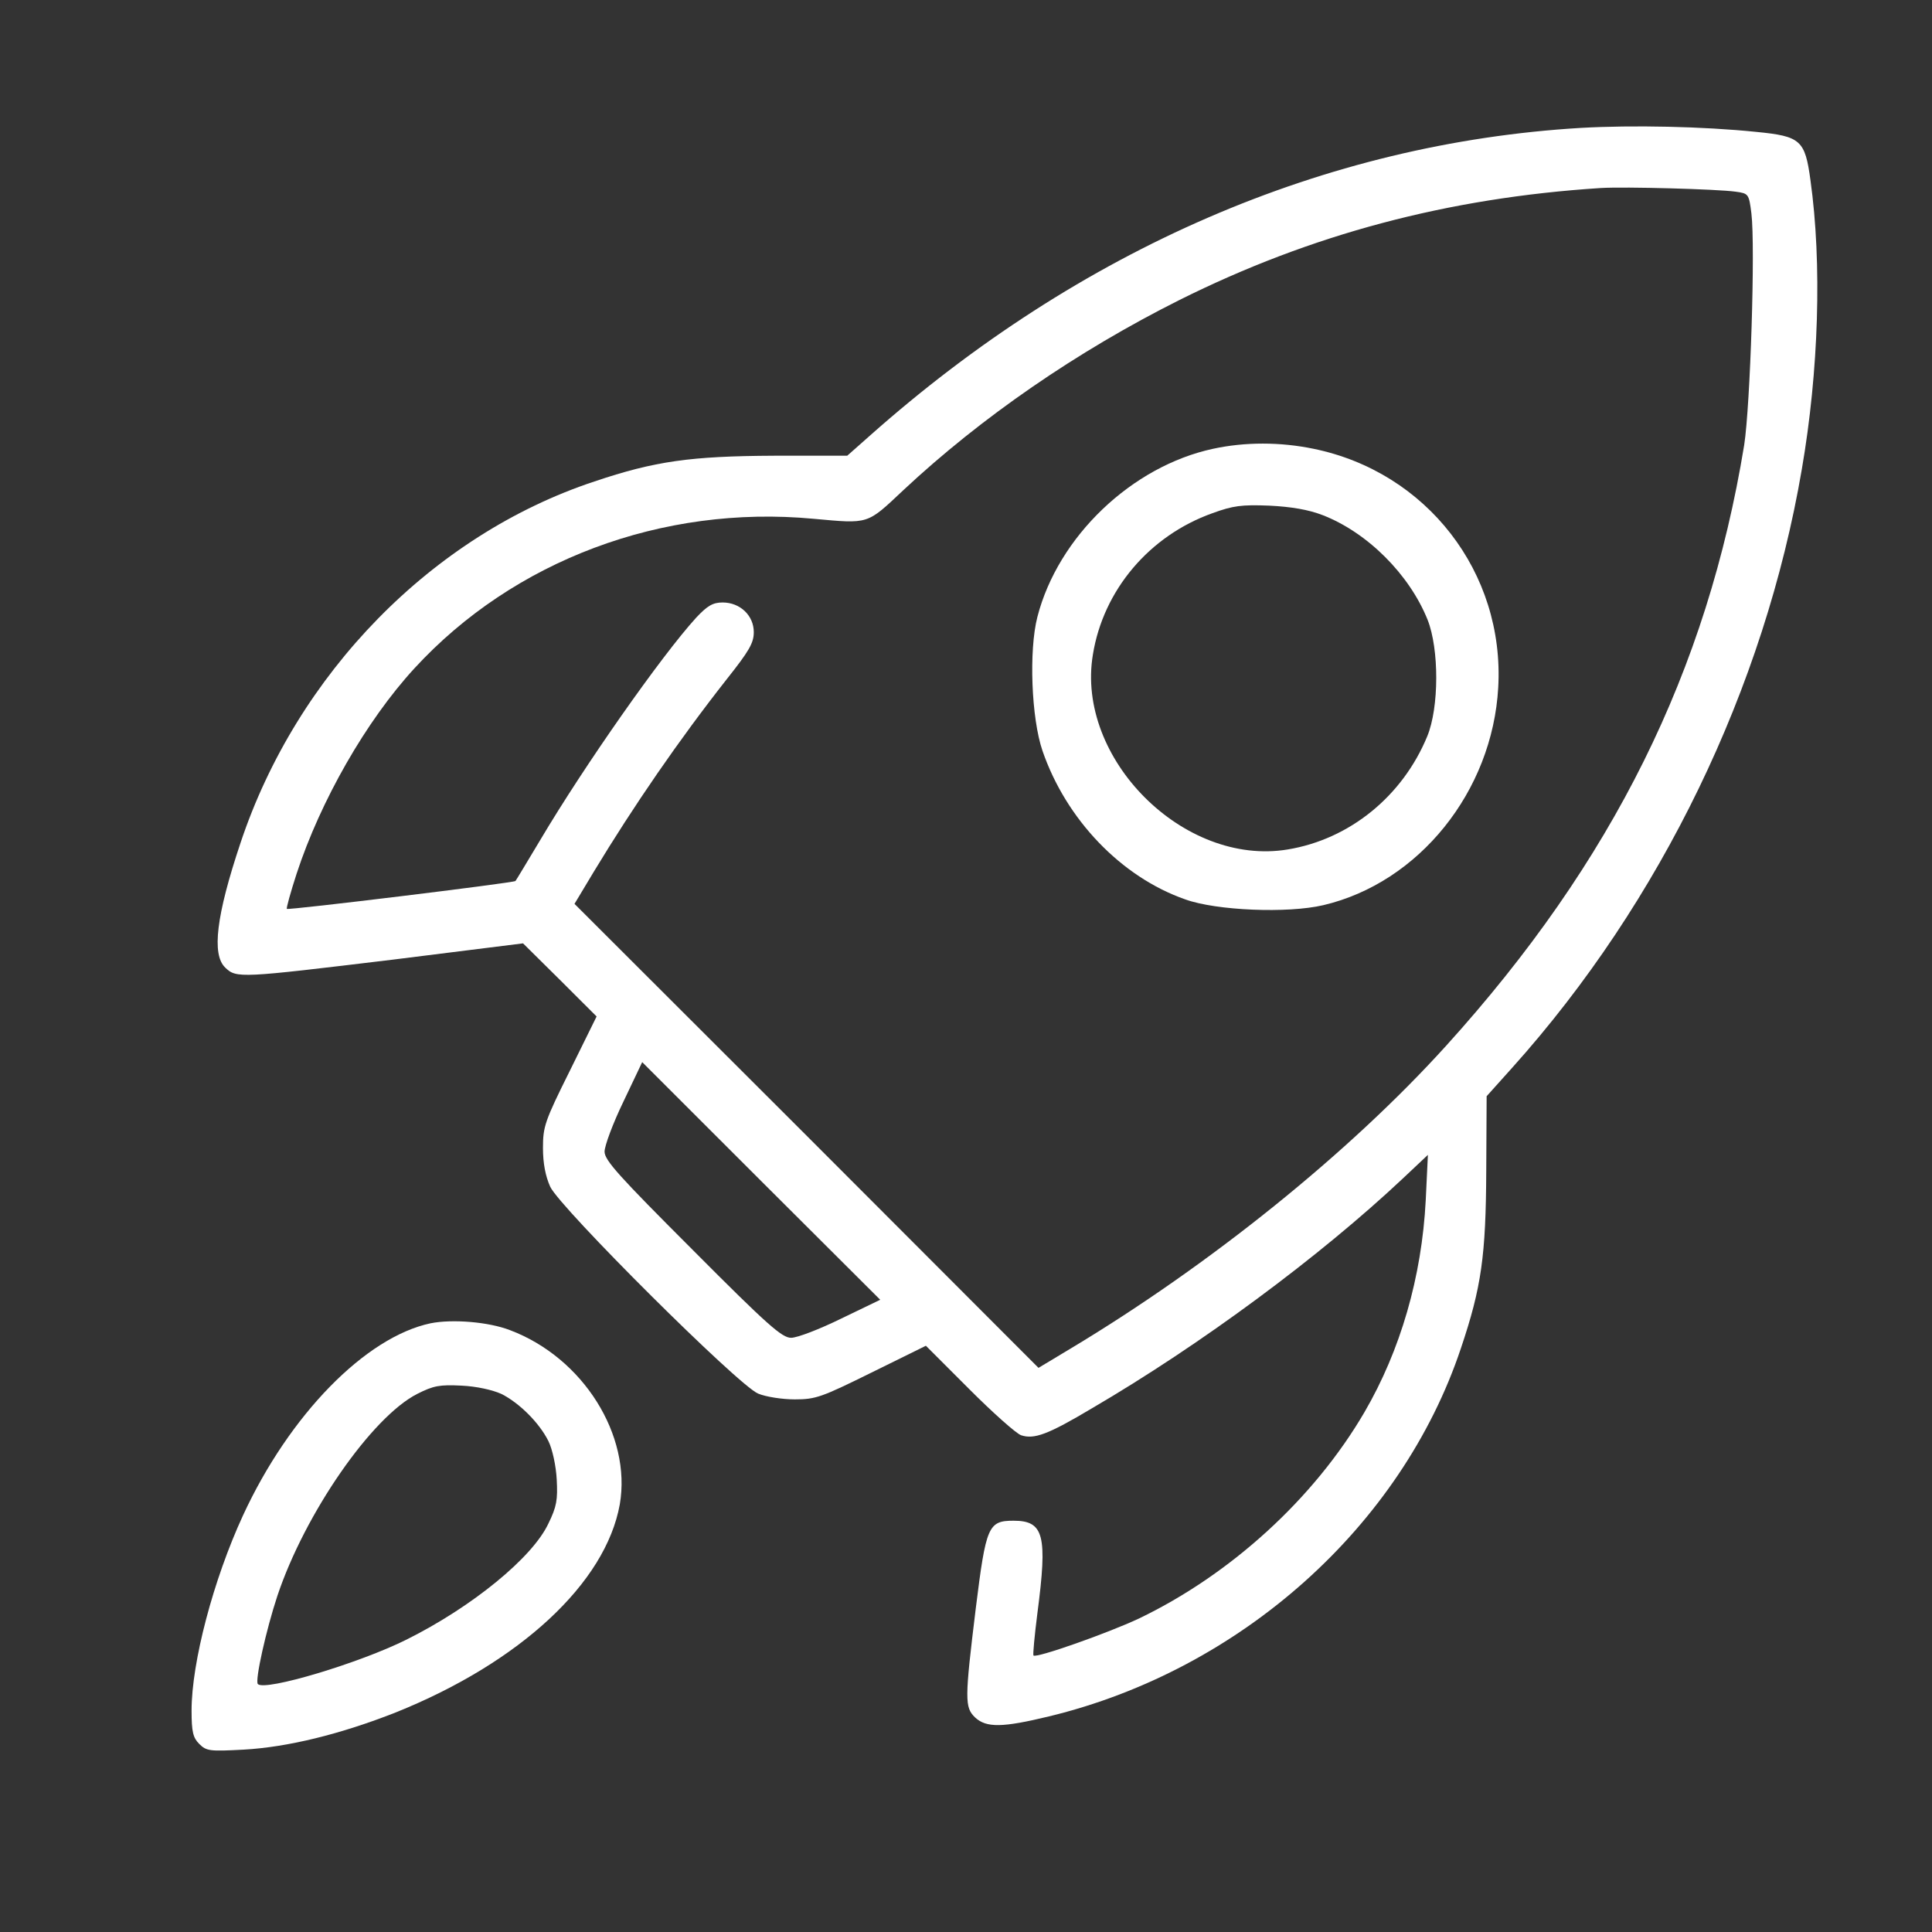 <svg width="25" height="25" viewBox="0 0 25 25" fill="none" xmlns="http://www.w3.org/2000/svg">
<rect x="0" y="0" width="25" height="25" fill="#333333" stroke="none"/>
<path d="M20.456 1.655C17.146 1.852 13.973 3.225 11.259 5.635L10.963 5.897H10.017C8.934 5.902 8.474 5.967 7.692 6.23C5.596 6.924 3.843 8.714 3.112 10.908C2.798 11.846 2.737 12.352 2.915 12.521C3.06 12.661 3.107 12.656 5.081 12.418L6.768 12.207L7.246 12.68L7.72 13.153L7.373 13.857C7.049 14.508 7.026 14.578 7.026 14.855C7.026 15.056 7.059 15.221 7.12 15.357C7.251 15.633 9.557 17.93 9.81 18.033C9.909 18.075 10.124 18.108 10.284 18.108C10.556 18.108 10.631 18.08 11.277 17.761L11.981 17.414L12.539 17.972C12.843 18.277 13.148 18.549 13.213 18.572C13.382 18.628 13.56 18.563 14.127 18.225C15.539 17.4 17.076 16.261 18.149 15.253L18.477 14.944L18.449 15.53C18.398 16.524 18.121 17.475 17.657 18.272C17.006 19.388 15.928 20.372 14.737 20.944C14.338 21.131 13.41 21.46 13.373 21.422C13.364 21.413 13.387 21.164 13.424 20.874C13.556 19.866 13.509 19.678 13.115 19.678C12.787 19.678 12.759 19.749 12.627 20.808C12.482 21.994 12.482 22.093 12.618 22.224C12.764 22.36 12.974 22.355 13.574 22.21C16.054 21.61 18.135 19.749 18.904 17.447C19.171 16.655 19.227 16.247 19.232 15.15L19.237 14.185L19.57 13.814C21.492 11.672 22.832 8.902 23.315 6.075C23.535 4.8 23.578 3.408 23.427 2.33C23.357 1.814 23.301 1.763 22.729 1.707C22.04 1.636 21.126 1.617 20.456 1.655ZM22.457 2.48C22.626 2.503 22.631 2.508 22.663 2.761C22.715 3.192 22.649 5.241 22.57 5.757C22.092 8.682 20.868 11.152 18.712 13.533C17.46 14.916 15.656 16.369 13.851 17.452L13.438 17.7L10.438 14.696L7.434 11.696L7.682 11.283C8.198 10.43 8.784 9.577 9.407 8.785C9.693 8.424 9.754 8.321 9.754 8.18C9.754 7.964 9.576 7.796 9.351 7.796C9.224 7.796 9.154 7.838 9.009 7.992C8.559 8.485 7.56 9.91 6.993 10.866C6.824 11.147 6.679 11.391 6.67 11.4C6.651 11.424 3.731 11.78 3.712 11.761C3.703 11.752 3.759 11.55 3.838 11.306C4.148 10.36 4.738 9.328 5.362 8.649C6.646 7.252 8.568 6.53 10.527 6.713C11.249 6.778 11.212 6.792 11.69 6.342C12.698 5.4 13.935 4.547 15.262 3.882C16.963 3.033 18.735 2.56 20.713 2.433C21.027 2.414 22.218 2.447 22.457 2.48ZM10.884 17.063C10.607 17.199 10.317 17.311 10.237 17.311C10.12 17.311 9.937 17.152 8.962 16.172C8.006 15.216 7.823 15.014 7.823 14.902C7.823 14.827 7.931 14.536 8.067 14.255L8.31 13.744L9.848 15.281L11.39 16.819L10.884 17.063Z" fill="white"/>
<path d="M15.698 5.807C14.648 6.032 13.692 6.941 13.424 7.982C13.312 8.413 13.345 9.295 13.49 9.716C13.795 10.602 14.507 11.348 15.337 11.638C15.74 11.784 16.663 11.821 17.123 11.713C18.36 11.423 19.312 10.242 19.387 8.896C19.471 7.41 18.463 6.107 16.996 5.807C16.565 5.718 16.11 5.718 15.698 5.807ZM17.113 6.665C17.695 6.89 18.238 7.434 18.473 8.02C18.623 8.399 18.623 9.154 18.468 9.529C18.149 10.302 17.465 10.86 16.663 10.992C15.318 11.216 13.917 9.815 14.142 8.47C14.277 7.635 14.873 6.932 15.688 6.641C15.956 6.543 16.068 6.529 16.424 6.543C16.71 6.557 16.931 6.595 17.113 6.665Z" fill="white"/>
<path d="M5.573 17.123C4.729 17.301 3.745 18.309 3.145 19.608C2.76 20.442 2.479 21.511 2.479 22.134C2.479 22.411 2.498 22.486 2.578 22.566C2.671 22.659 2.713 22.664 3.154 22.64C3.726 22.608 4.41 22.439 5.123 22.158C6.731 21.511 7.837 20.484 8.02 19.467C8.174 18.572 7.546 17.569 6.599 17.212C6.323 17.105 5.854 17.067 5.573 17.123ZM6.487 18.037C6.721 18.154 6.979 18.412 7.096 18.647C7.148 18.75 7.195 18.97 7.204 19.144C7.218 19.406 7.204 19.495 7.096 19.715C6.89 20.156 6.107 20.794 5.263 21.215C4.654 21.52 3.431 21.886 3.337 21.792C3.295 21.755 3.445 21.084 3.59 20.648C3.946 19.584 4.809 18.337 5.399 18.037C5.61 17.93 5.69 17.916 5.971 17.93C6.168 17.939 6.374 17.986 6.487 18.037Z" fill="white"/>
</svg>
